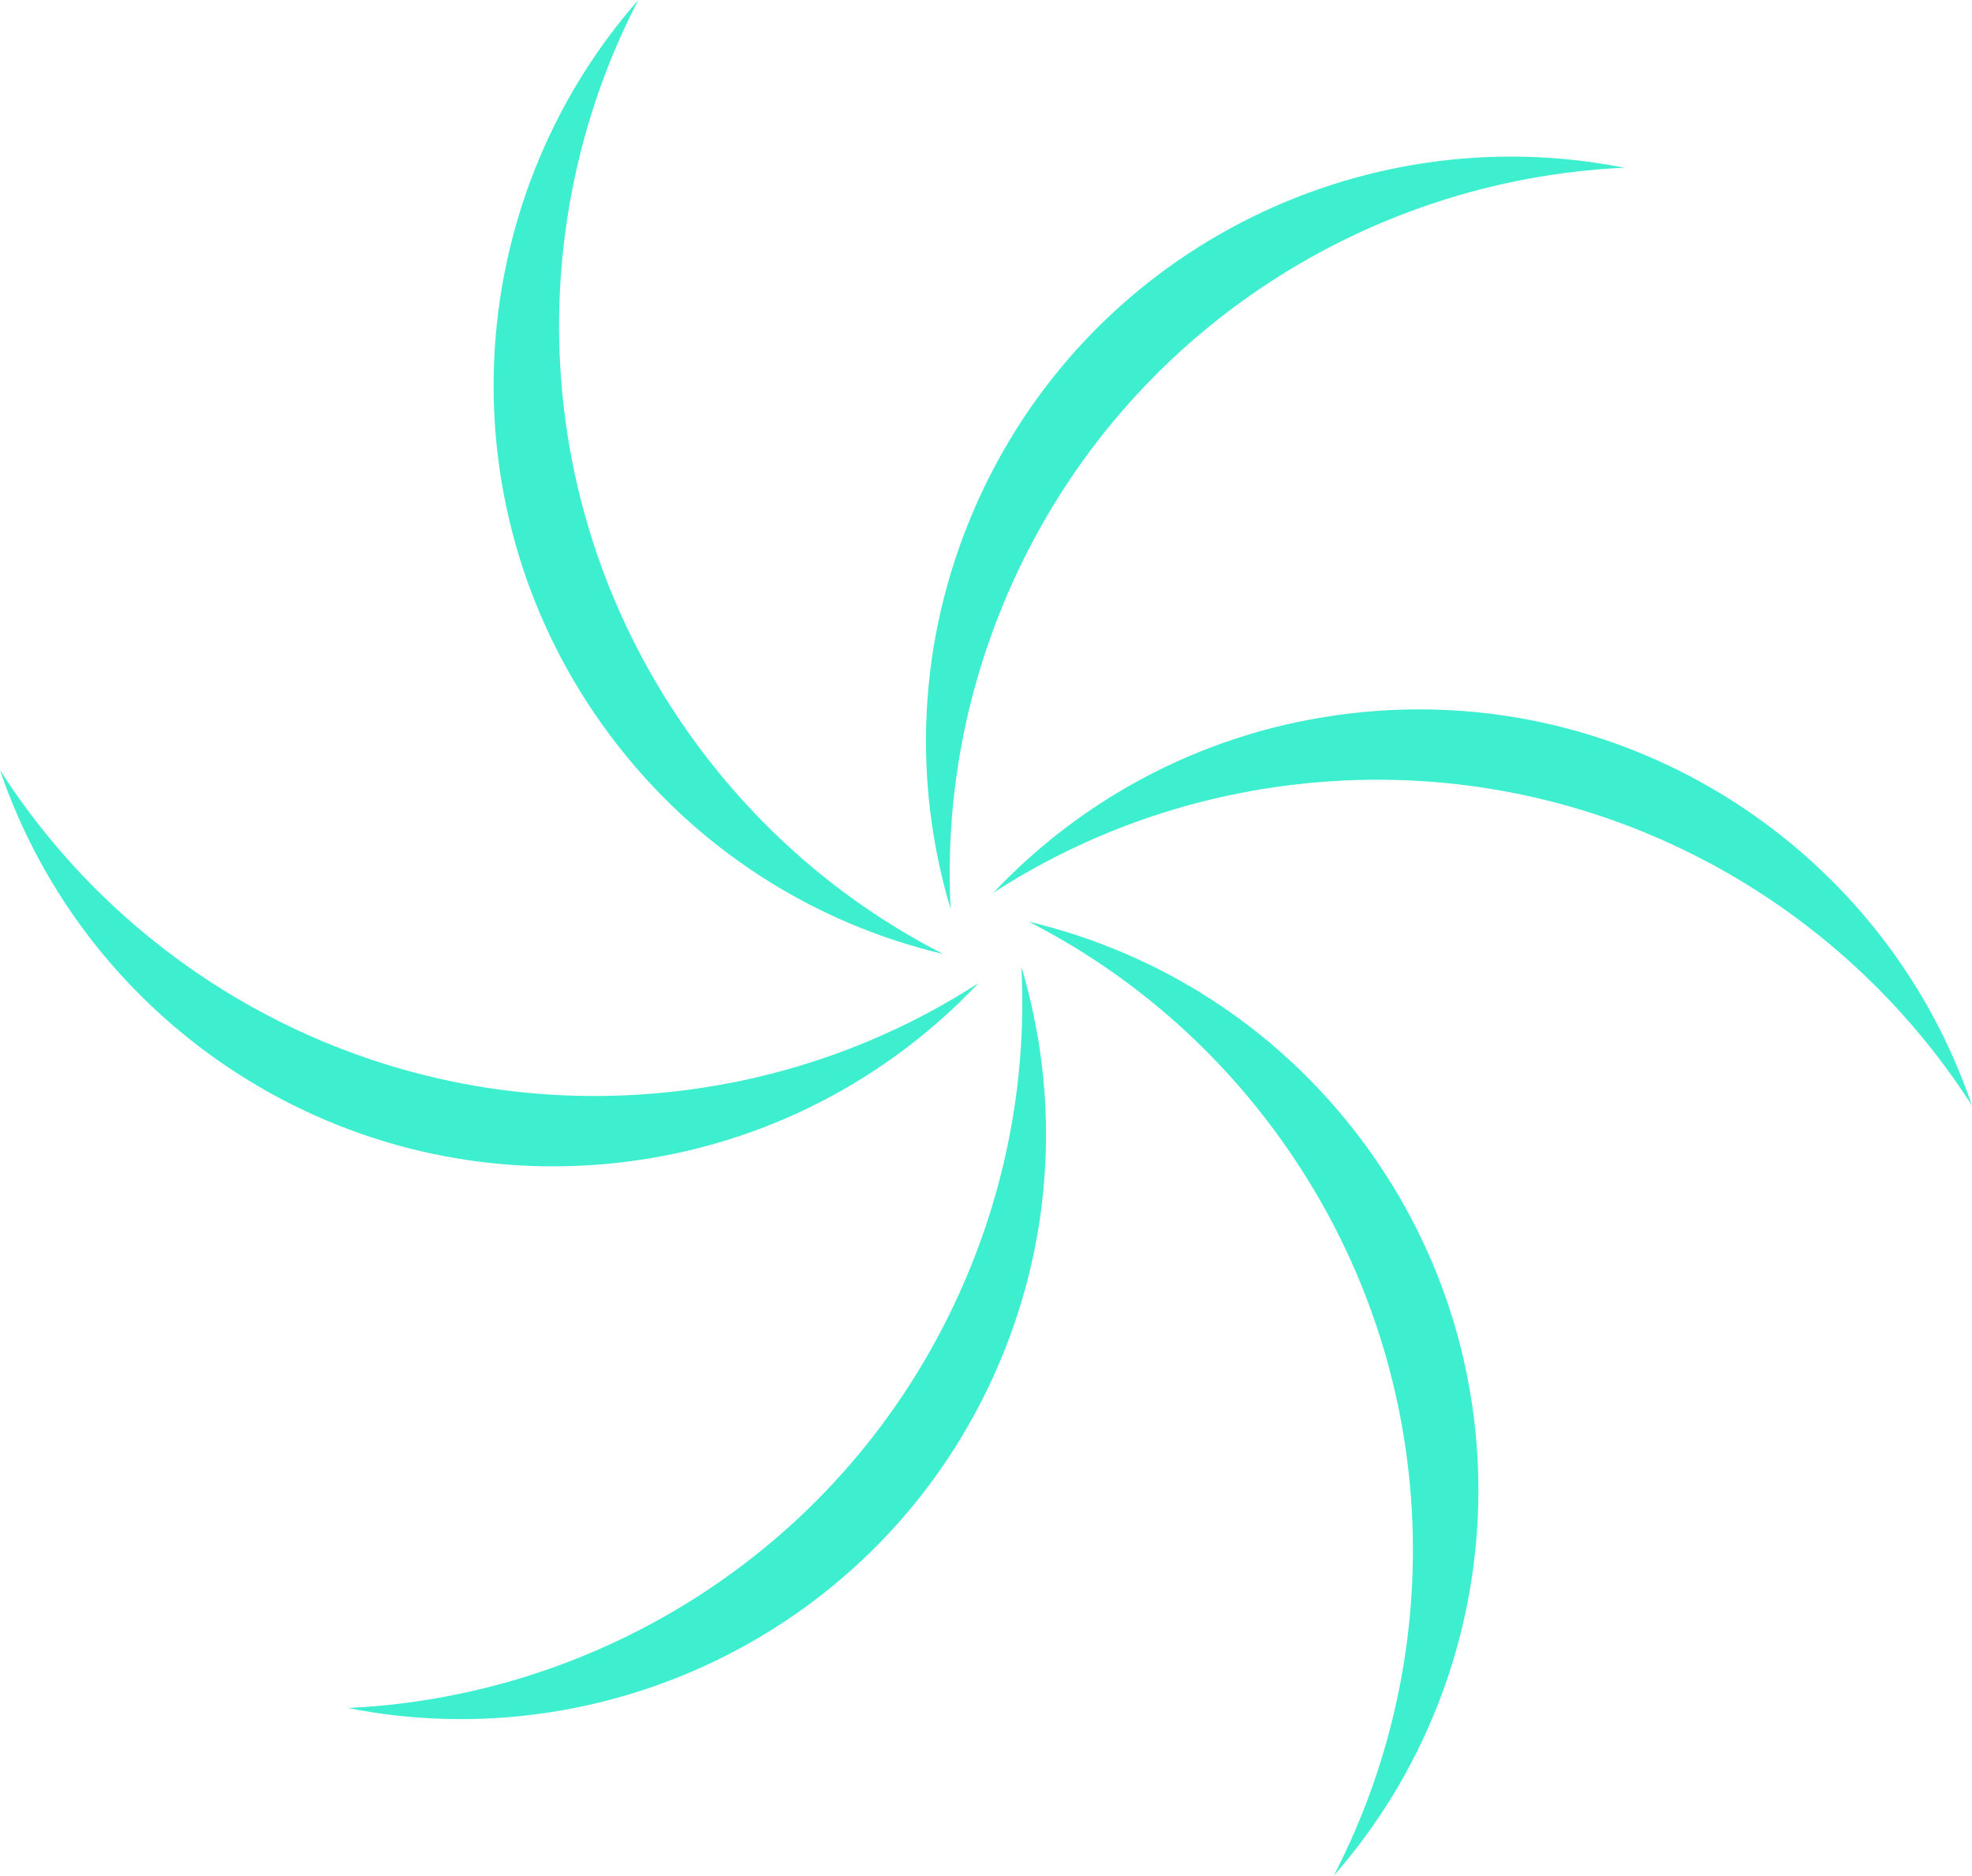 <?xml version="1.0" encoding="UTF-8" standalone="no"?><svg xmlns="http://www.w3.org/2000/svg" xmlns:xlink="http://www.w3.org/1999/xlink" fill="#000000" height="1022.2" preserveAspectRatio="xMidYMid meet" version="1" viewBox="462.6 488.9 1074.8 1022.2" width="1074.8" zoomAndPan="magnify"><g fill="#3eefcf" id="change1_1"><path d="M 1167.578 916.539 C 1319 898.57 1460.309 971.07 1537.379 1091.391 C 1490.031 951.941 1350.262 859.68 1198.148 877.73 C 1120.949 886.898 1053.5 922.949 1004.031 975.398 C 1051.828 944.48 1107.23 923.699 1167.578 916.539" fill="inherit"/><path d="M 1156.07 1103.398 C 1247.352 1225.551 1255.211 1384.172 1189.551 1511.078 C 1286.641 1400.34 1296.648 1233.18 1204.961 1110.469 C 1158.43 1048.199 1093.48 1007.809 1023.32 991.191 C 1074 1017.121 1119.691 1054.719 1156.07 1103.398" fill="inherit"/><path d="M 988.488 1186.859 C 928.344 1326.98 794.902 1413.102 652.16 1419.691 C 796.609 1448.41 946.391 1373.5 1006.809 1232.738 C 1037.469 1161.301 1039.98 1084.859 1019.289 1015.789 C 1022.172 1072.648 1012.461 1131.02 988.488 1186.859" fill="inherit"/><path d="M 832.422 1083.461 C 680.996 1101.43 539.691 1028.93 462.617 908.609 C 509.973 1048.059 649.738 1140.32 801.852 1122.27 C 879.051 1113.102 946.496 1077.051 995.969 1024.602 C 948.172 1055.52 892.766 1076.301 832.422 1083.461" fill="inherit"/><path d="M 843.934 896.602 C 752.652 774.449 744.789 615.828 810.453 488.922 C 713.363 599.66 703.348 766.82 795.039 889.531 C 841.574 951.809 906.52 992.191 976.68 1008.809 C 926 982.879 880.309 945.281 843.934 896.602" fill="inherit"/><path d="M 1011.512 813.141 C 1071.66 673.02 1205.102 586.898 1347.84 580.309 C 1203.391 551.59 1053.609 626.5 993.188 767.262 C 962.523 838.699 960.023 915.141 980.711 984.211 C 977.828 927.352 987.539 868.98 1011.512 813.141" fill="inherit"/></g></svg>